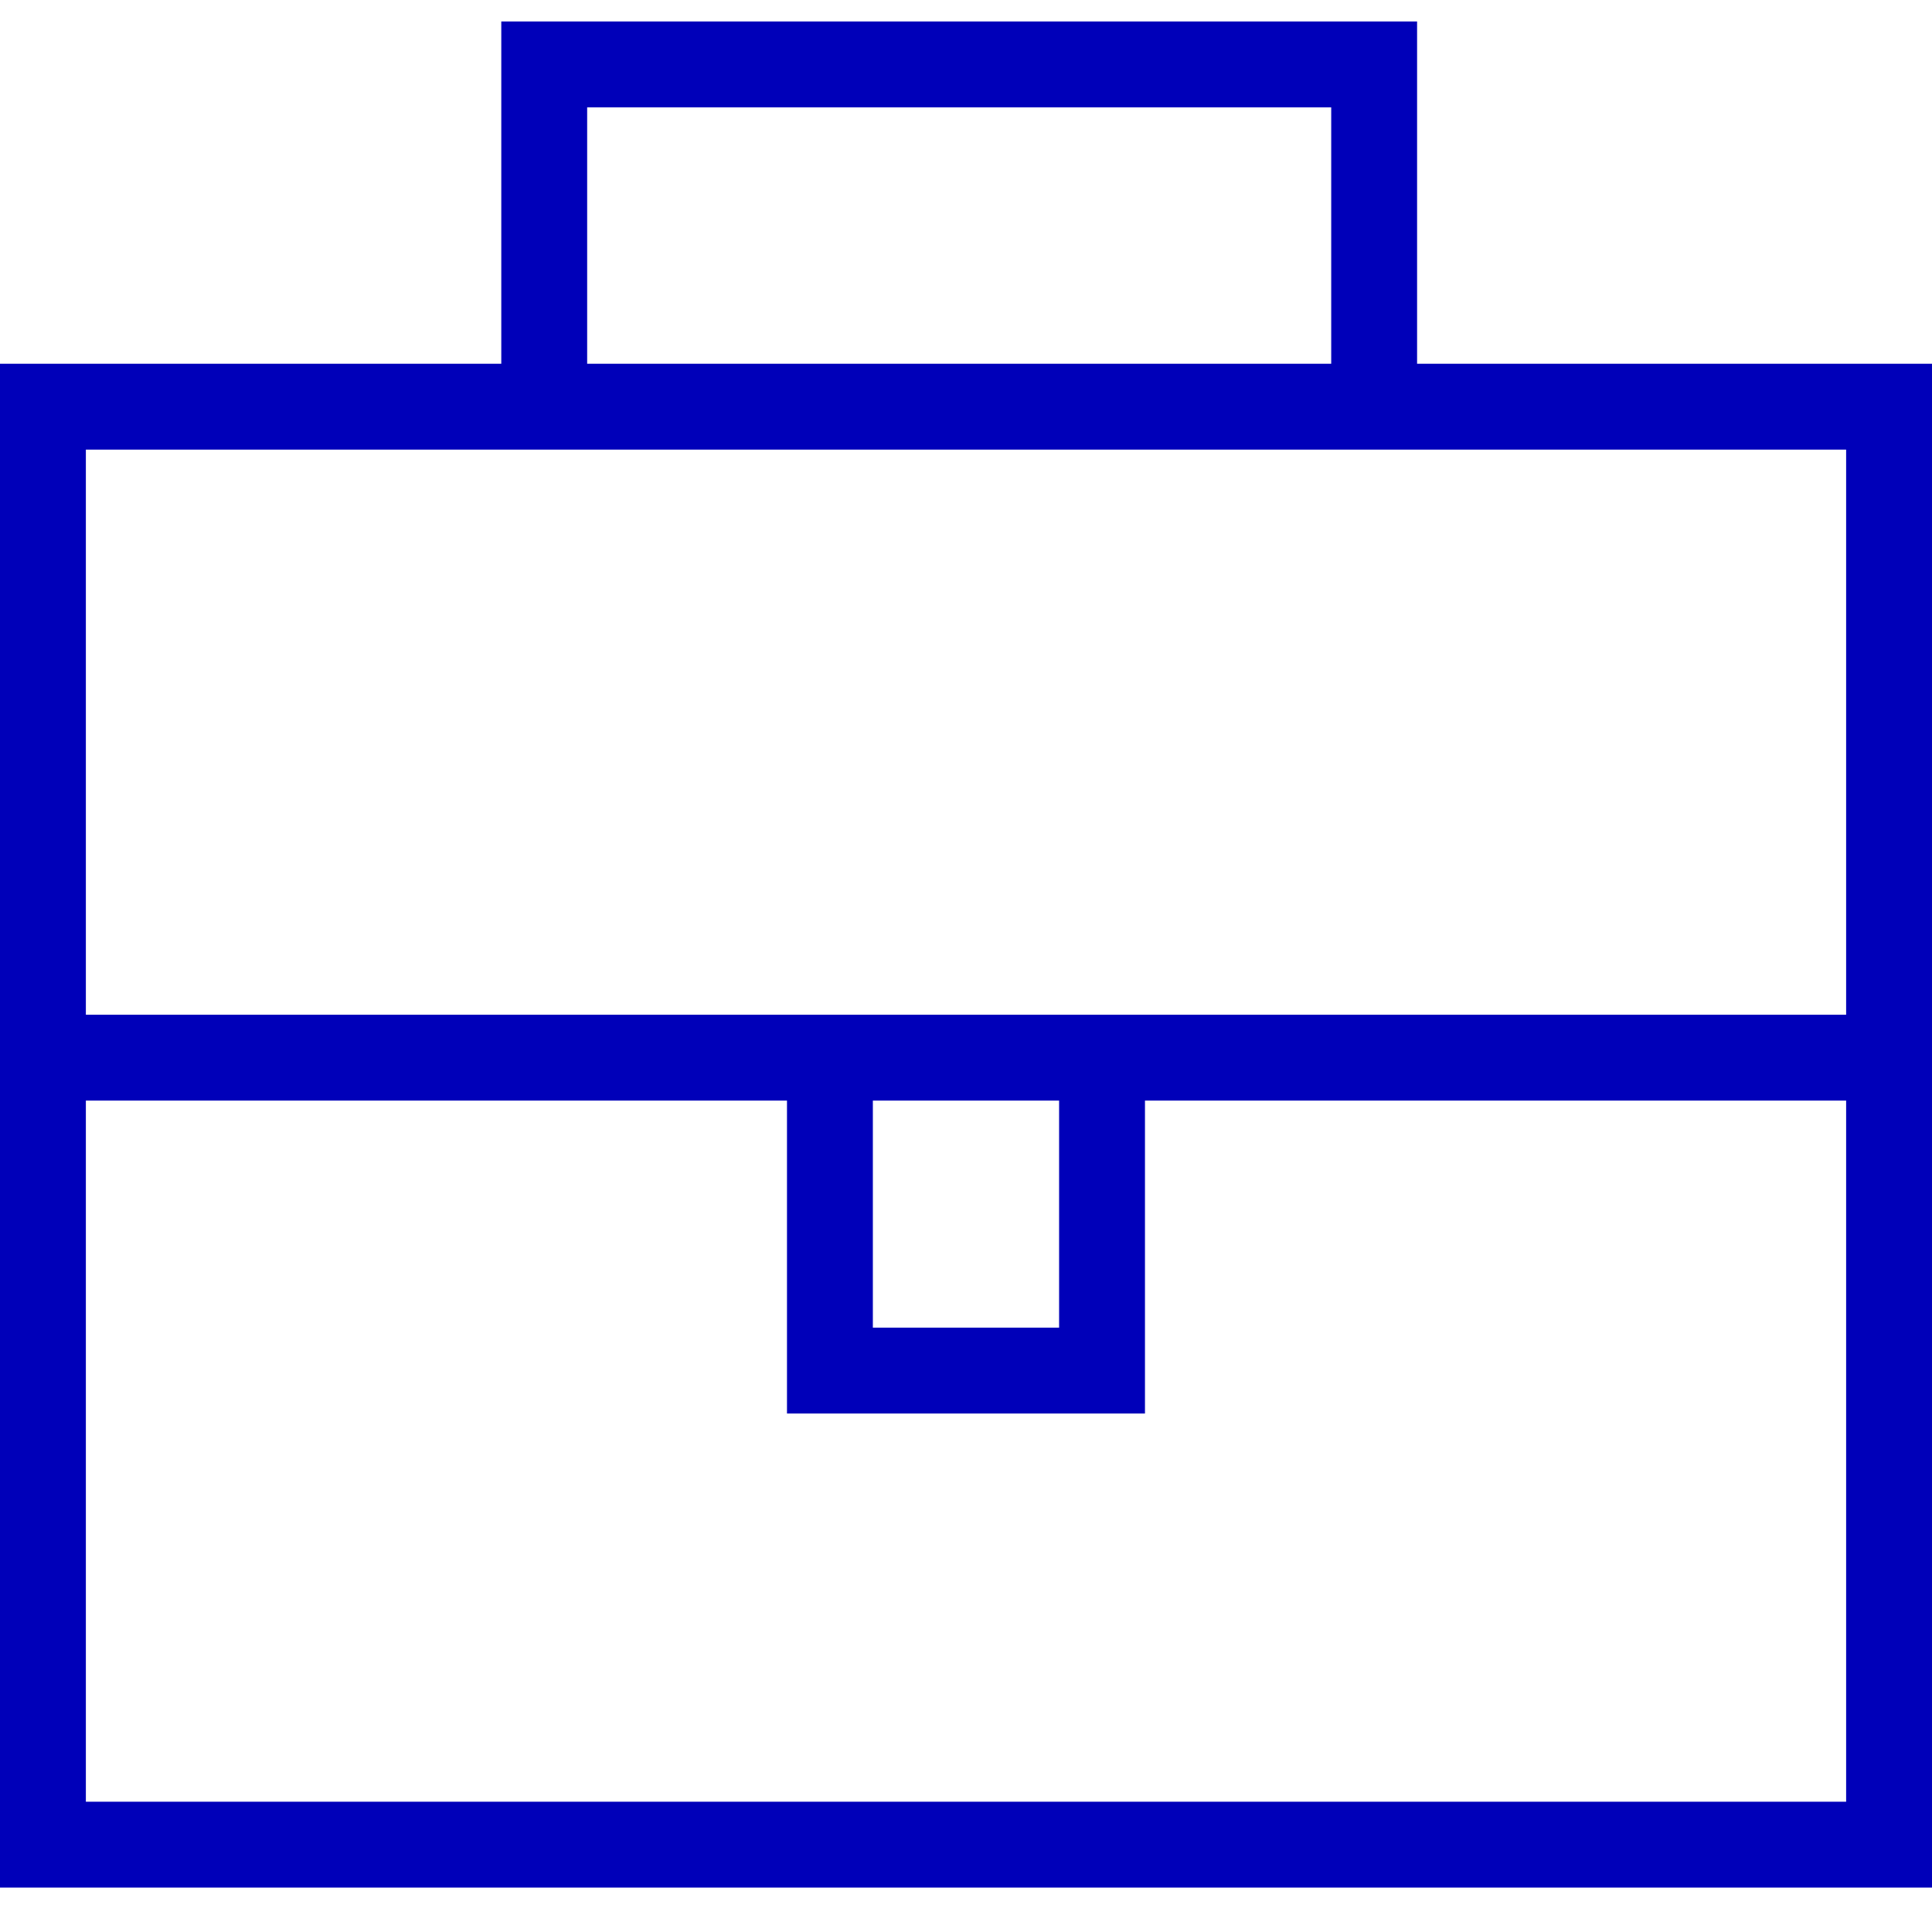 <svg width="90" height="90" viewBox="0 0 90 90" fill="none" xmlns="http://www.w3.org/2000/svg"><path d="M38.661 49.27v14.577h12.676V49.269" stroke="#0000B9" stroke-width="4"/><path stroke="#0000B9" stroke-width="4" d="M2 18.945h86v66.986H2zm23.352-1.367V3h38.661v14.578M.634 49.27H90"/></svg>
